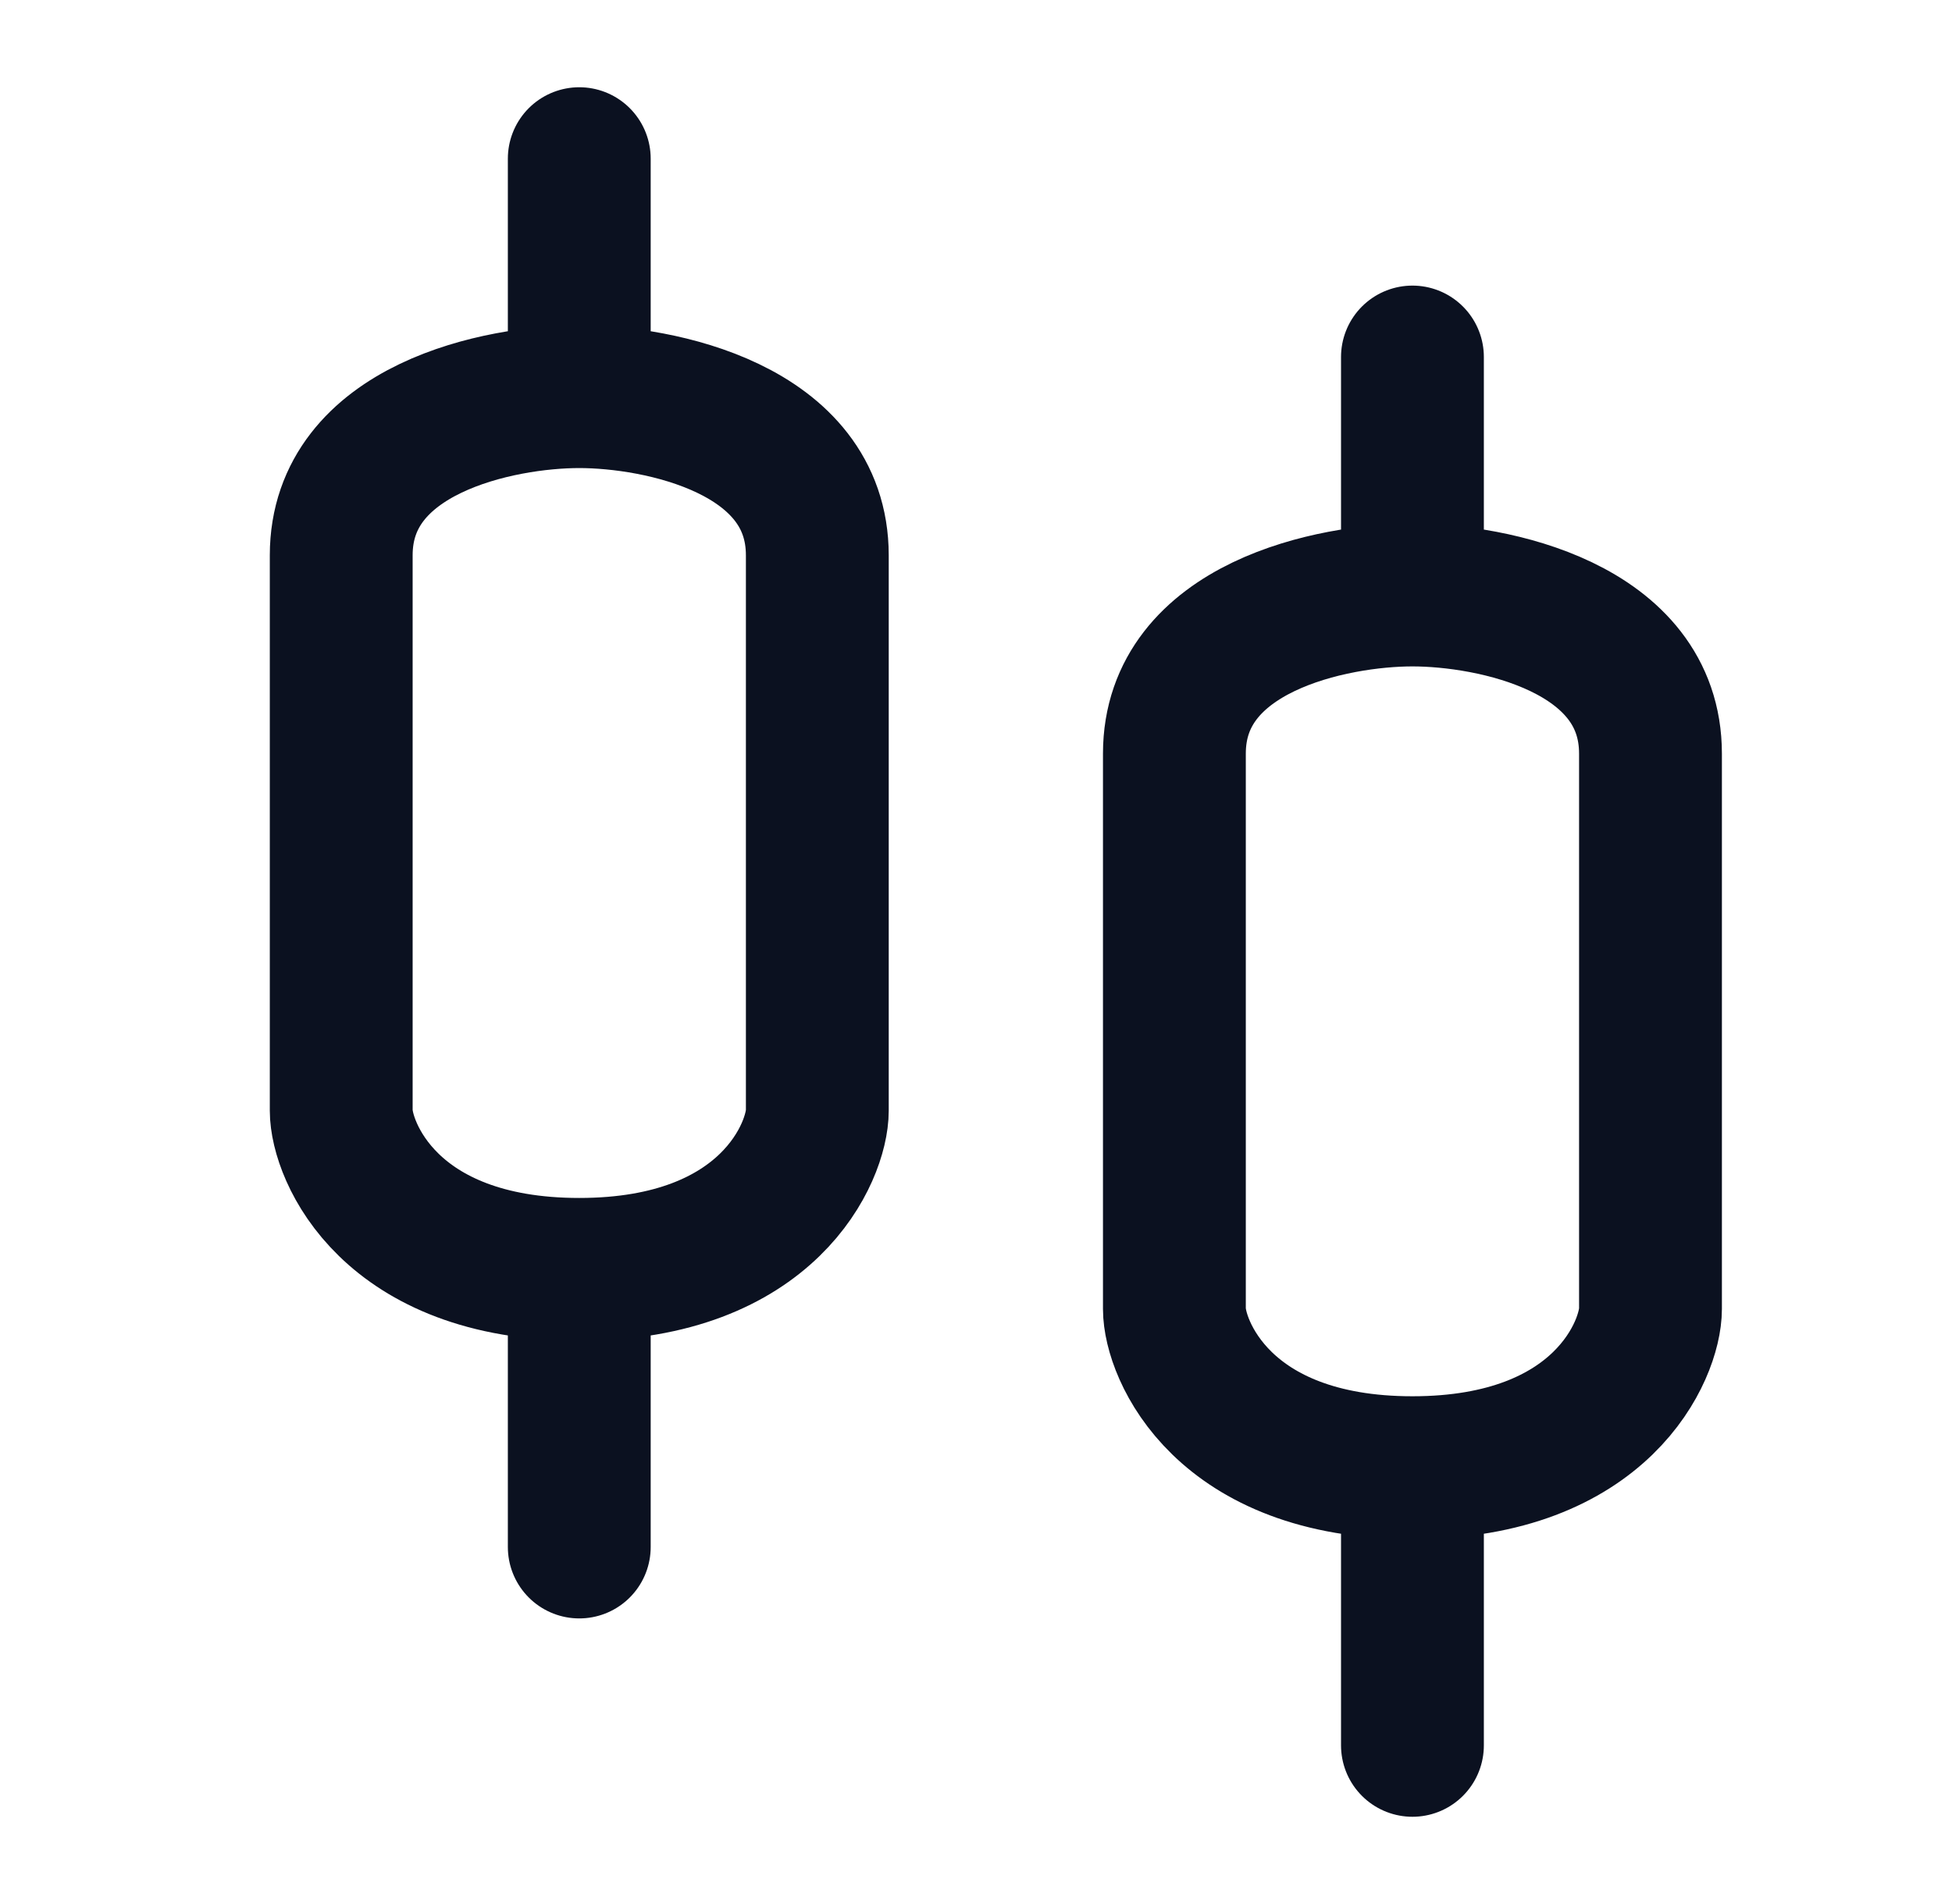 <svg width="41" height="40" viewBox="0 0 41 40" fill="none" xmlns="http://www.w3.org/2000/svg">
<path d="M12.167 3.333V8.333M12.167 8.333C10.5 8.333 7.167 9 7.167 11.667C7.167 14.333 7.167 20.278 7.167 23.333C7.167 24.167 8.167 26.667 12.167 26.667M12.167 8.333C13.833 8.333 17.167 9 17.167 11.667C17.167 14.333 17.167 20.278 17.167 23.333C17.167 24.167 16.167 26.667 12.167 26.667M12.167 26.667V32.5" stroke="#0B1120" stroke-width="3" stroke-linecap="round"/>
<path d="M29.667 7.5V12.5M29.667 12.5C28 12.5 24.667 13.167 24.667 15.833C24.667 18.5 24.667 24.444 24.667 27.5C24.667 28.333 25.667 30.833 29.667 30.833M29.667 12.5C31.333 12.5 34.667 13.167 34.667 15.833C34.667 18.5 34.667 24.444 34.667 27.5C34.667 28.333 33.667 30.833 29.667 30.833M29.667 30.833V36.667" stroke="#0B1120" stroke-width="3" stroke-linecap="round"/>
</svg>
